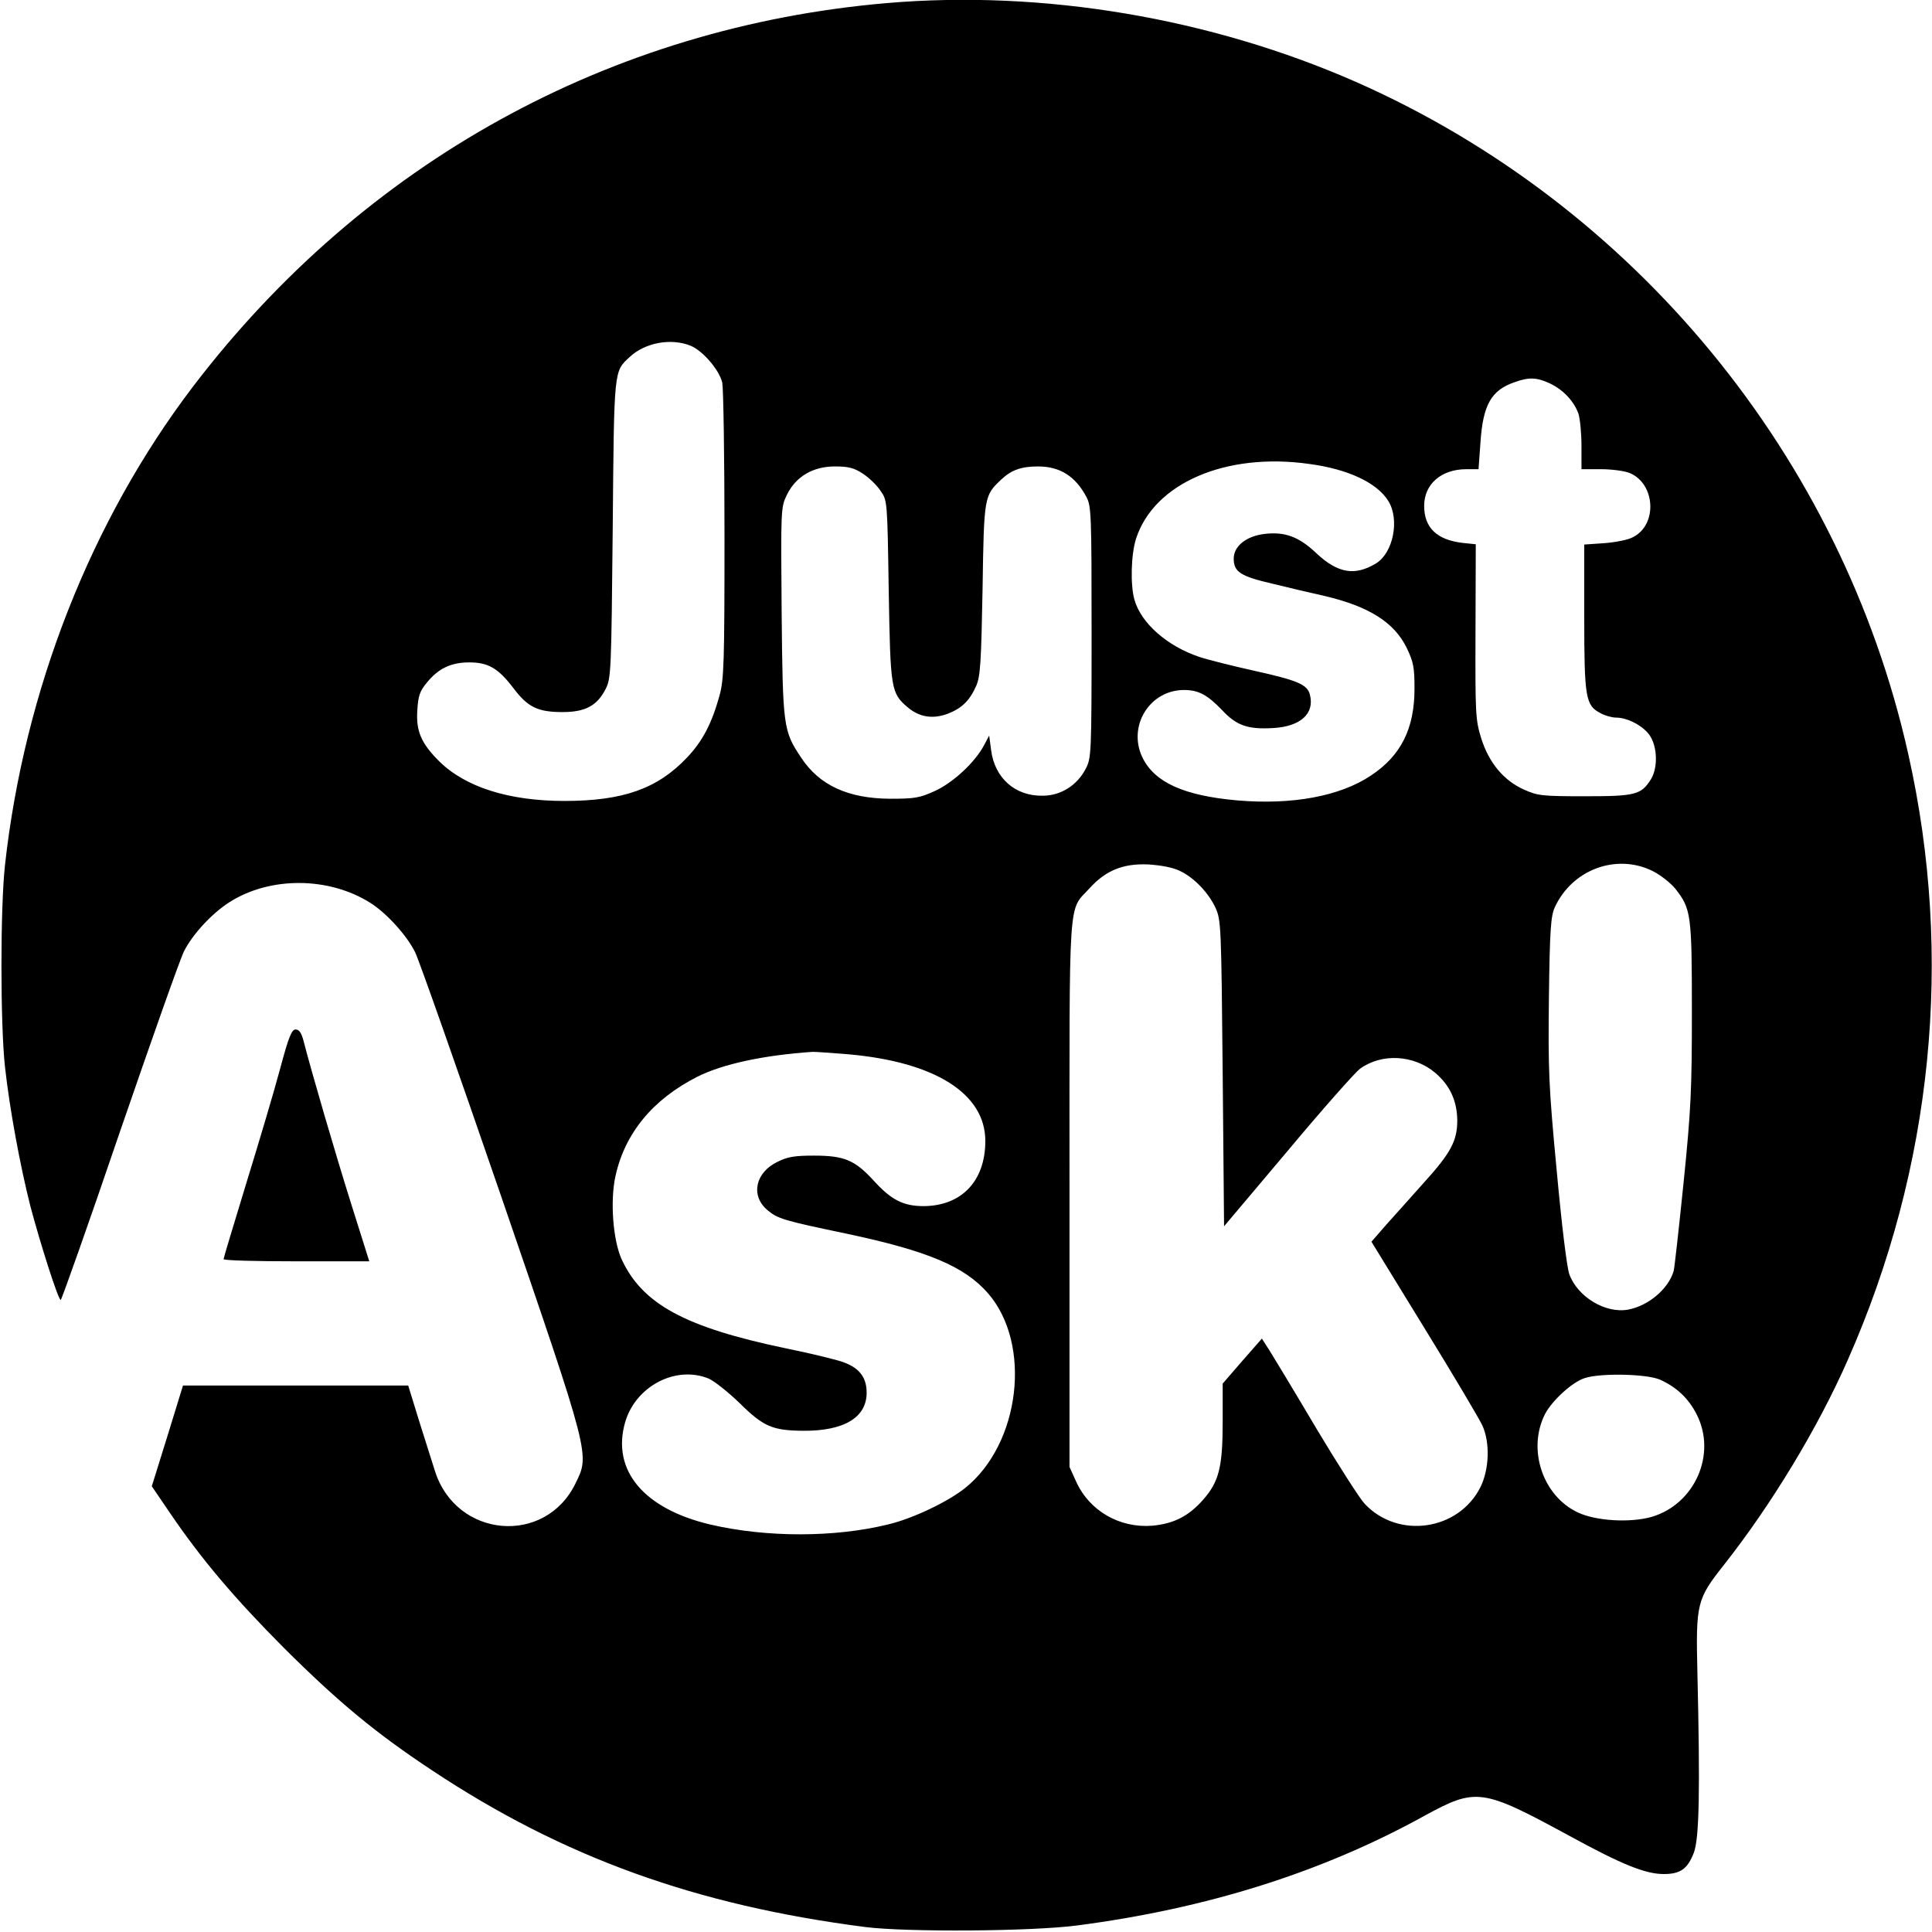 <?xml version="1.0" standalone="no"?>
<!DOCTYPE svg PUBLIC "-//W3C//DTD SVG 20010904//EN"
 "http://www.w3.org/TR/2001/REC-SVG-20010904/DTD/svg10.dtd">
<svg version="1.0" xmlns="http://www.w3.org/2000/svg"
 width="700pt" height="700pt" viewBox="0 0 700 700"
 preserveAspectRatio="xMidYMid meet">
<g transform="translate(0,700) scale(0.1,-0.1)"
fill="#000000" stroke="none">
<path d="M3215 6989 c-1006 -86 -1897 -578 -2516 -1390 -369 -485 -611 -1100
-681 -1734 -17 -154 -17 -574 0 -730 17 -154 55 -359 92 -505 36 -136 101
-340 110 -340 3 0 100 273 214 608 115 334 219 629 233 656 31 61 100 136 164
177 147 94 361 93 512 -3 58 -37 131 -117 161 -178 13 -25 153 -423 312 -885
325 -947 321 -934 269 -1040 -110 -226 -432 -198 -509 45 -8 25 -33 105 -56
177 l-41 133 -408 0 -408 0 -56 -182 -57 -183 66 -97 c115 -169 233 -308 413
-489 198 -197 332 -308 536 -443 476 -316 957 -489 1570 -568 150 -19 607 -16
770 6 467 61 885 192 1256 397 187 102 208 100 524 -72 192 -105 277 -139 343
-139 60 0 86 18 109 77 20 52 23 231 13 653 -6 251 -2 266 96 390 172 218 341
497 449 743 308 697 384 1460 219 2195 -241 1078 -993 1991 -2003 2436 -526
231 -1132 333 -1696 285z m-712 -1242 c45 -19 104 -89 114 -134 4 -21 8 -270
8 -553 0 -462 -2 -522 -18 -580 -28 -101 -61 -165 -118 -225 -107 -113 -232
-157 -444 -157 -201 0 -359 50 -454 144 -65 65 -84 109 -79 184 3 52 9 70 34
100 42 52 88 74 154 74 69 0 105 -21 160 -93 52 -69 88 -87 178 -87 83 0 126
23 157 85 19 38 20 65 25 580 5 586 4 568 62 622 56 52 150 69 221 40z m3112
-136 c49 -23 88 -65 104 -110 6 -19 11 -72 11 -117 l0 -84 70 0 c39 0 86 -6
105 -14 93 -39 101 -187 12 -232 -17 -10 -65 -19 -104 -22 l-73 -5 0 -264 c0
-292 5 -319 59 -347 16 -9 42 -16 56 -16 37 0 86 -23 114 -54 35 -37 41 -122
13 -169 -36 -57 -56 -62 -241 -62 -154 0 -170 2 -219 24 -74 33 -127 97 -155
185 -21 68 -22 86 -21 387 l1 317 -48 5 c-93 11 -139 55 -139 134 0 79 62 133
153 133 l44 0 7 97 c9 136 39 189 123 218 52 19 81 18 128 -4z m-871 -292
c141 -19 245 -68 286 -134 42 -67 18 -188 -44 -226 -77 -47 -139 -36 -216 36
-64 61 -116 80 -192 70 -65 -9 -108 -45 -108 -89 0 -48 24 -64 141 -91 57 -14
141 -34 187 -44 162 -38 254 -96 299 -189 24 -50 28 -69 28 -147 0 -145 -49
-243 -158 -315 -112 -75 -285 -107 -484 -90 -193 17 -300 65 -344 156 -54 113
26 244 151 244 52 0 84 -17 138 -73 52 -56 93 -70 183 -65 100 5 153 52 135
121 -9 37 -45 52 -203 87 -76 17 -165 39 -198 50 -116 39 -211 122 -235 208
-15 55 -12 163 6 220 65 201 325 314 628 271z m-1618 -35 c22 -14 51 -42 64
-62 25 -35 25 -35 30 -361 6 -359 8 -372 69 -424 43 -36 91 -43 145 -23 51 20
79 47 103 101 15 35 18 82 23 350 5 338 6 339 67 397 37 35 73 48 134 48 79 0
135 -35 175 -110 18 -33 19 -65 19 -490 0 -442 -1 -456 -21 -495 -31 -60 -90
-98 -156 -98 -100 -2 -174 64 -187 165 l-7 53 -18 -34 c-33 -63 -113 -137
-179 -167 -55 -25 -73 -28 -162 -28 -153 1 -257 49 -323 150 -64 96 -66 110
-70 527 -3 373 -3 379 19 424 32 66 94 103 174 103 49 0 69 -5 101 -26z m1148
-1439 c53 -25 104 -79 130 -134 20 -45 21 -62 26 -600 l5 -554 232 275 c127
152 245 285 261 296 79 57 195 50 272 -15 54 -46 79 -102 80 -172 0 -74 -23
-118 -121 -226 -44 -49 -105 -118 -136 -152 l-54 -62 192 -313 c106 -172 200
-331 210 -353 28 -62 25 -158 -7 -223 -79 -158 -299 -190 -420 -60 -17 18 -96
141 -175 273 -78 132 -155 259 -170 283 l-27 42 -71 -81 -71 -82 0 -137 c0
-165 -13 -218 -71 -284 -53 -60 -107 -87 -185 -94 -118 -9 -227 54 -275 160
l-24 53 0 990 c0 1108 -6 1020 73 1107 58 64 121 90 212 86 47 -3 89 -11 114
-23z m1714 -1 c28 -14 65 -43 82 -64 57 -73 60 -91 60 -443 0 -284 -3 -355
-30 -621 -17 -166 -33 -310 -36 -321 -19 -65 -91 -126 -165 -140 -82 -15 -183
46 -213 128 -9 25 -28 181 -46 378 -29 306 -31 362 -28 625 3 245 7 295 21
326 63 138 224 197 355 132z m-2913 -664 c314 -28 495 -143 495 -314 0 -145
-86 -235 -223 -236 -74 0 -118 22 -183 94 -67 73 -106 89 -215 89 -68 0 -95
-4 -131 -22 -82 -39 -99 -123 -38 -175 38 -32 58 -38 288 -86 292 -62 426
-118 511 -215 161 -184 118 -547 -83 -707 -63 -50 -189 -110 -277 -131 -194
-48 -441 -48 -644 -1 -243 57 -360 197 -310 371 38 131 184 207 303 158 20 -9
71 -49 112 -89 86 -85 119 -99 230 -100 148 -1 230 48 230 138 0 55 -26 89
-83 110 -23 9 -118 32 -211 51 -364 76 -519 160 -594 323 -31 69 -42 211 -22
301 34 155 135 278 297 360 92 46 240 78 418 90 11 0 70 -4 130 -9z m2940
-1179 c60 -27 103 -68 132 -125 74 -144 -6 -326 -163 -372 -78 -22 -201 -15
-267 16 -128 60 -184 229 -119 357 26 49 99 116 144 130 58 19 227 15 273 -6z"/>
<path d="M1015 3128 c-21 -79 -76 -264 -122 -413 -45 -148 -83 -273 -83 -277
0 -5 119 -8 264 -8 l264 0 -64 203 c-58 184 -147 489 -174 595 -8 30 -16 42
-29 42 -14 0 -25 -26 -56 -142z"/>
</g>
</svg>

